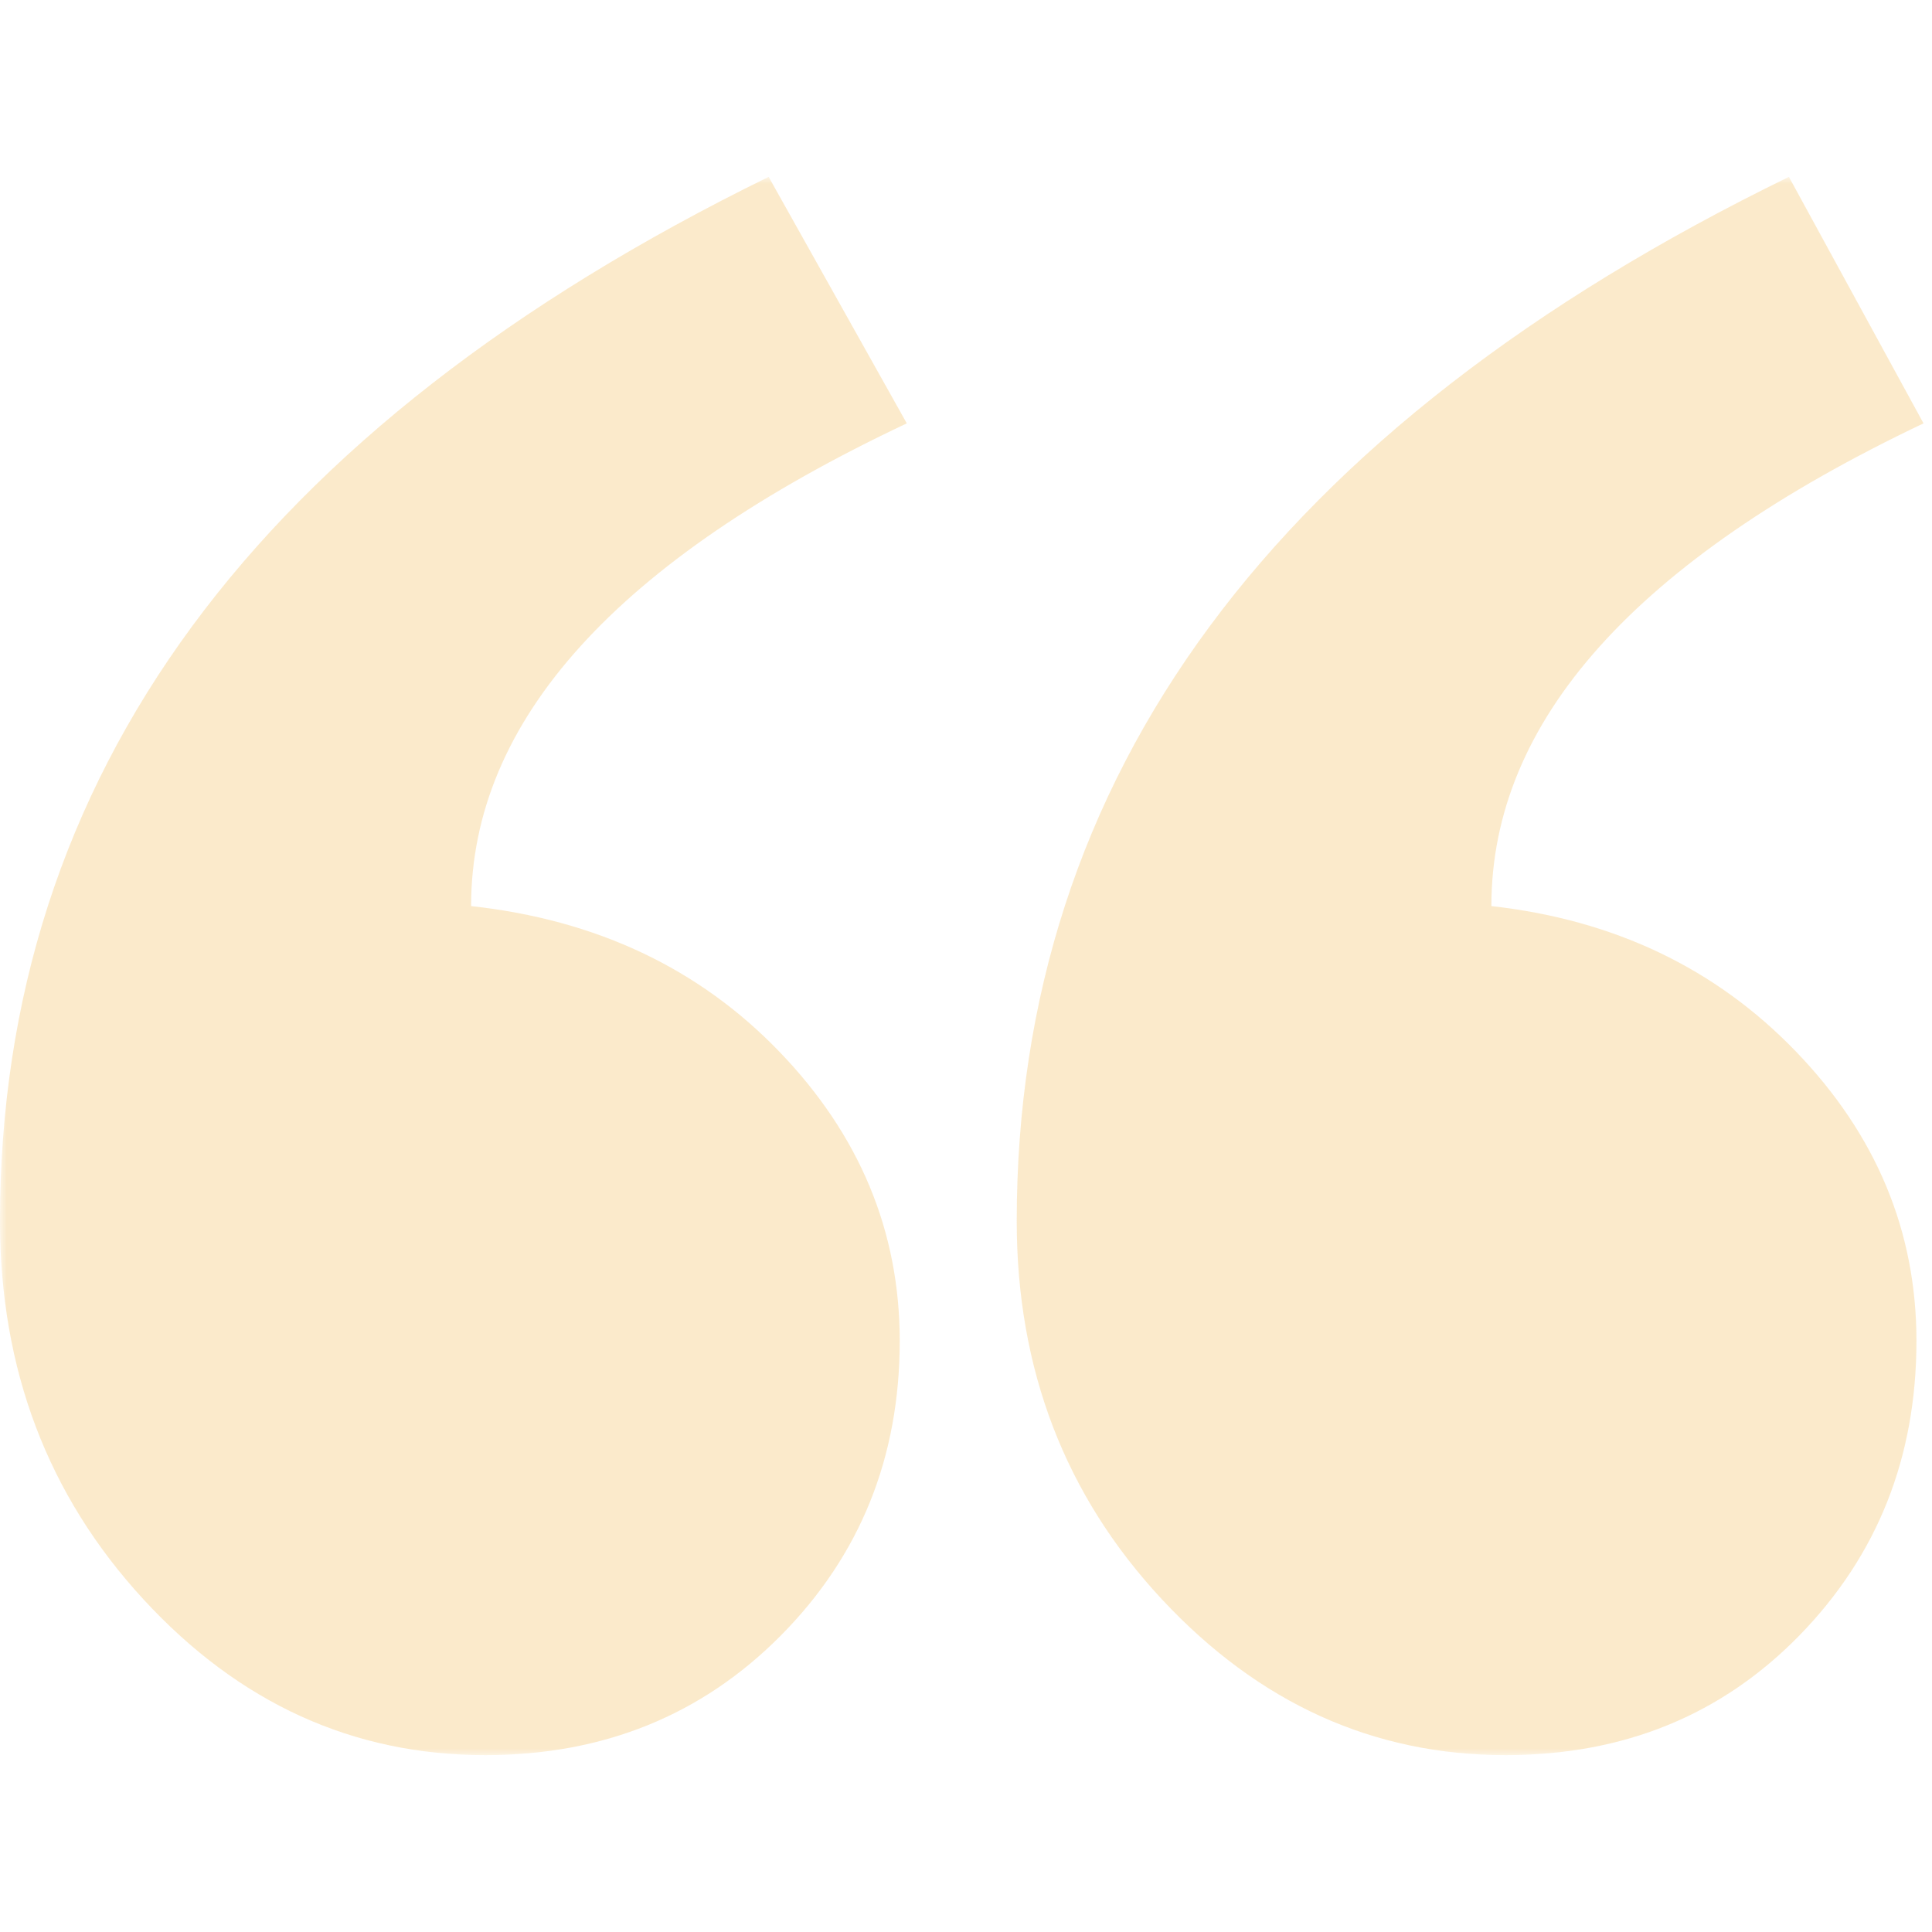 <svg width="142" height="142" viewBox="0 0 142 142" fill="none" xmlns="http://www.w3.org/2000/svg">
<mask id="mask0_447_7263" style="mask-type:luminance" maskUnits="userSpaceOnUse" x="0" y="13" width="142" height="116">
<path d="M142 13H0V129H142V13Z" fill="white"/>
</mask>
<g mask="url(#mask0_447_7263)">
<g opacity="0.3">
<path fill-rule="evenodd" clip-rule="evenodd" d="M141.377 31.117C120.202 41.182 109.615 53.009 109.615 66.597C118.64 67.603 126.103 71.168 132.005 77.291C137.906 83.414 140.857 90.501 140.857 98.553C140.857 107.109 137.993 114.322 132.265 120.193C126.537 126.064 119.334 129 110.656 129C100.936 129 92.519 125.184 85.402 117.551C78.286 109.918 74.728 100.65 74.728 89.746C74.728 57.035 93.647 31.453 131.484 13L141.377 31.117ZM66.649 31.117C45.301 41.182 34.626 53.009 34.626 66.597C43.825 67.603 51.376 71.168 57.277 77.291C63.178 83.414 66.129 90.501 66.129 98.553C66.129 107.109 63.221 114.322 57.407 120.193C51.592 126.064 44.346 129 35.668 129C25.948 129 17.574 125.184 10.544 117.551C3.515 109.918 0 100.65 0 89.746C0 57.035 18.832 31.453 56.496 13L66.649 31.117Z" fill="#F2B952"/>
</g>
</g>
</svg>

